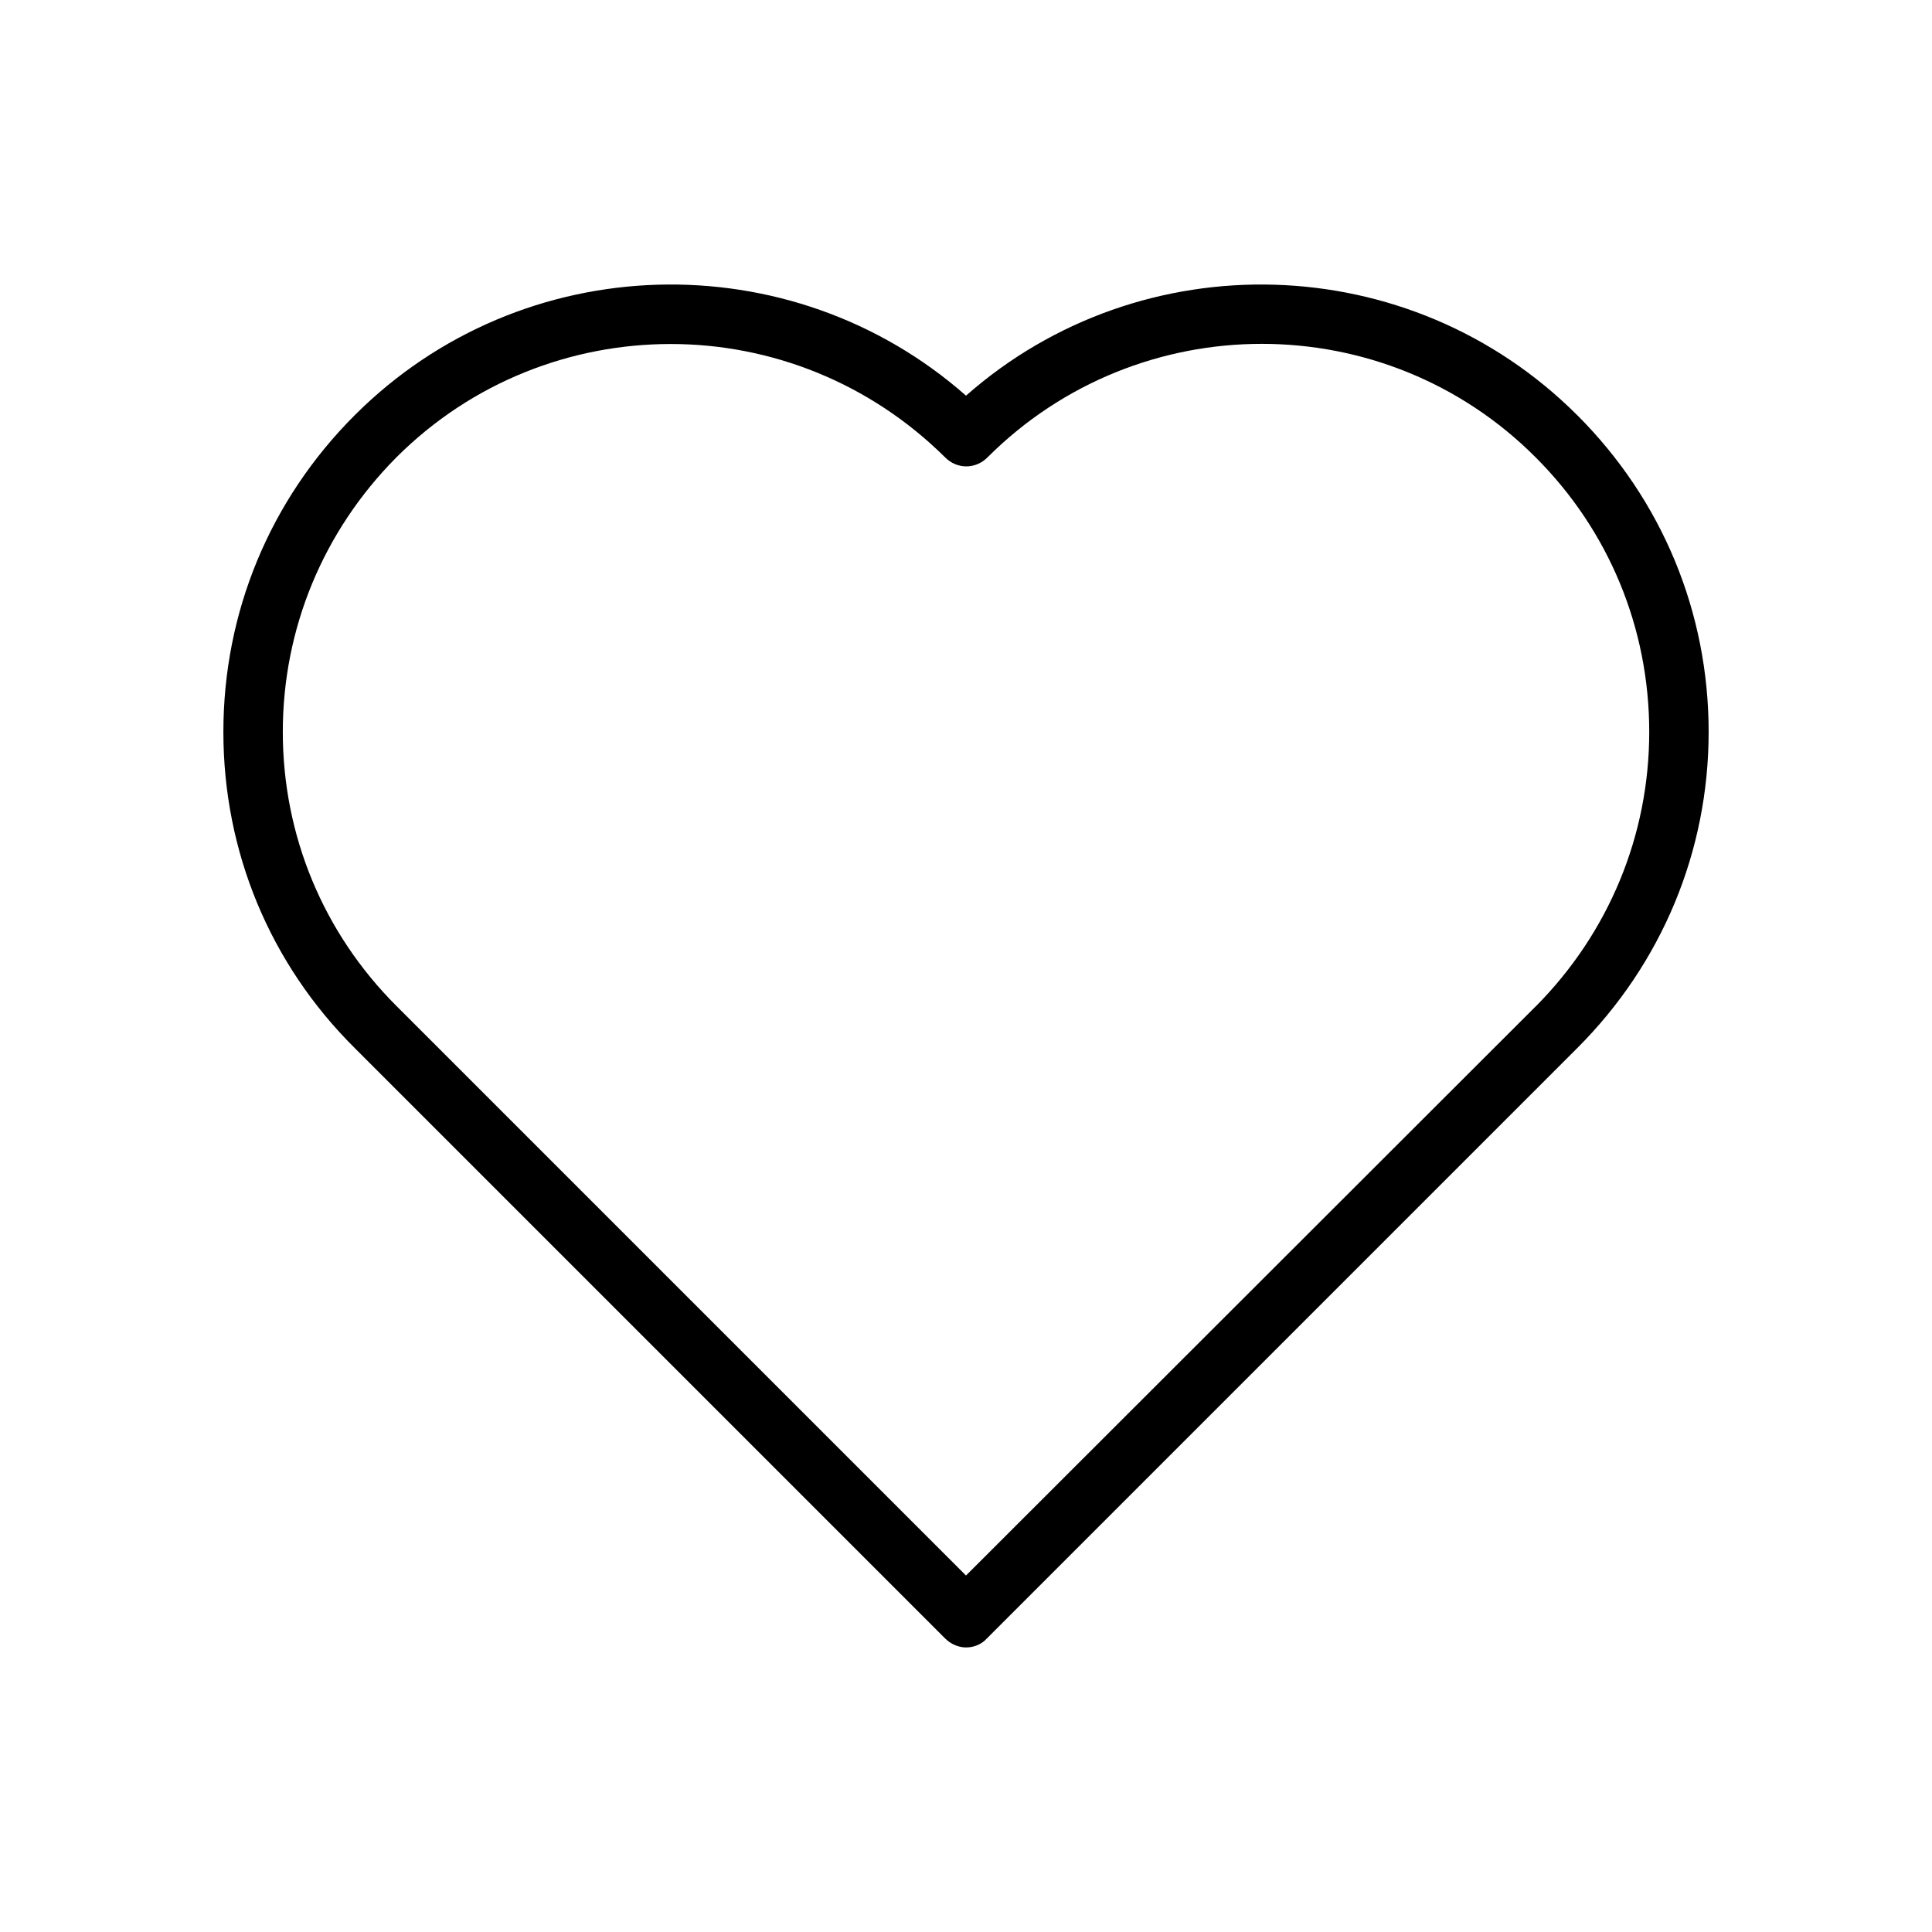 <?xml version="1.0" encoding="UTF-8"?>
<!-- Uploaded to: ICON Repo, www.svgrepo.com, Generator: ICON Repo Mixer Tools -->
<svg fill="#000000" width="800px" height="800px" version="1.1" viewBox="144 144 512 512" xmlns="http://www.w3.org/2000/svg">
 <path d="m562 254.05c-44.398-44.398-115.56-46.129-162-5.195-46.445-40.934-117.61-39.203-162.01 5.195-22.516 22.516-34.793 52.27-34.793 83.918 0 31.645 12.281 61.402 34.793 83.758l156.5 156.5c1.418 1.418 3.465 2.363 5.512 2.363s4.094-0.789 5.512-2.363l156.5-156.5c22.355-22.355 34.793-52.113 34.793-83.758 0-31.648-12.281-61.402-34.797-83.918zm-11.02 156.65-150.98 150.83-150.98-150.98c-19.367-19.363-30.074-45.184-30.074-72.578s10.707-53.215 30.07-72.738c19.996-19.996 46.289-30.07 72.738-30.07 26.293 0 52.586 10.078 72.738 30.07 3.148 3.148 8.031 3.148 11.18 0 40.148-40.148 105.33-40.148 145.32 0 19.363 19.363 30.07 45.184 30.07 72.738 0 27.395-10.707 53.215-30.07 72.734z"/>
</svg>